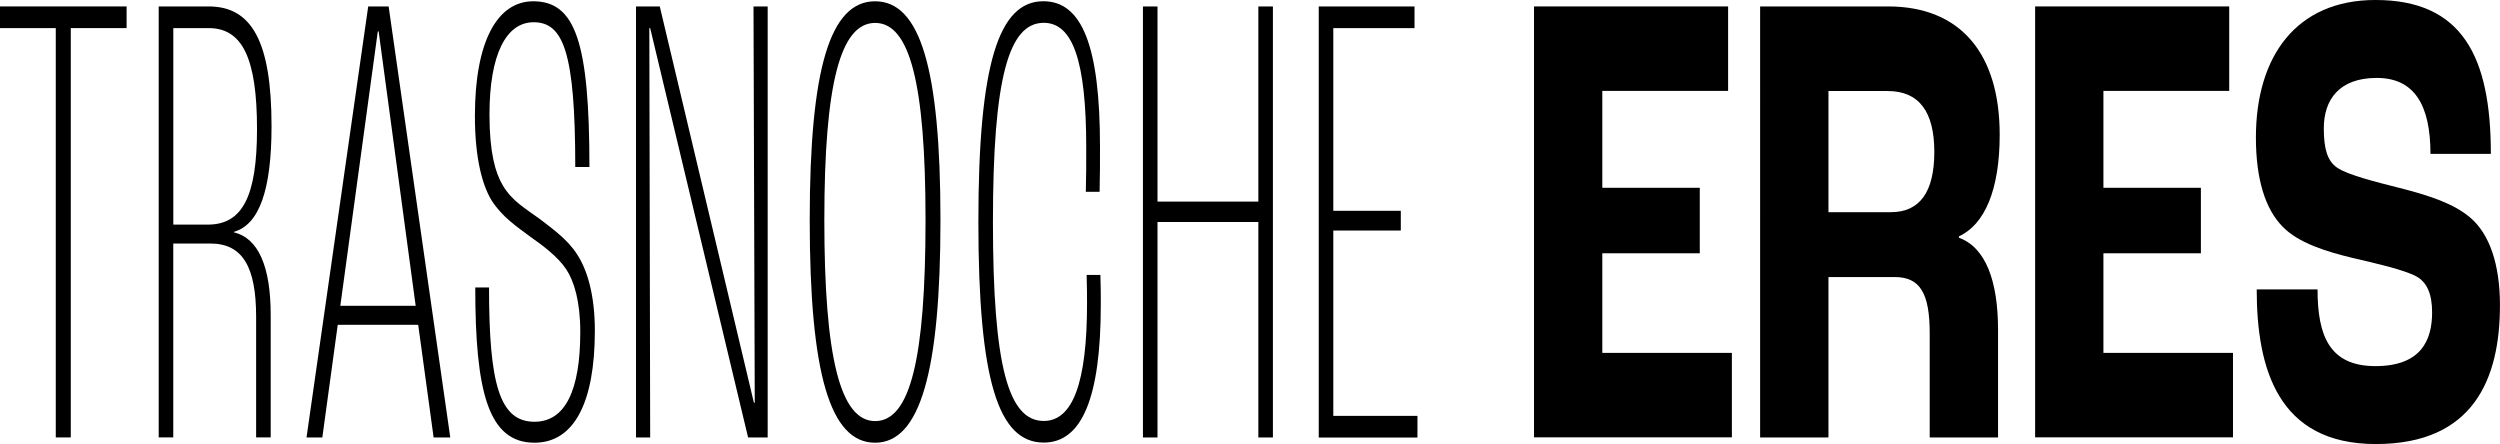 <?xml version="1.0" encoding="UTF-8"?>
<svg id="Capa_2" data-name="Capa 2" xmlns="http://www.w3.org/2000/svg" viewBox="0 0 563 100">
  <defs>
    <style>
      .cls-1 {
        stroke-width: 0px;
      }
    </style>
  </defs>
  <g id="Logos_de_texto" data-name="Logos de texto">
    <g id="logo-text-trasnoche-eres">
      <g>
        <path class="cls-1" d="M12.57,6.33H0V1.45h28.51v4.88h-12.57v92.18h-3.38V6.33h.01Z"/>
        <path class="cls-1" d="M35.74,1.45h11.25c9.75,0,14.16,7.96,14.16,27,0,14.45-2.82,22.12-8.44,23.75v.14c5.54,1.33,8.25,7.82,8.25,18.58v27.58h-3.28v-27.14c0-11.2-3-16.52-10.32-16.52h-8.34v43.66h-3.28V1.45ZM46.81,50.58c7.79,0,11.07-6.35,11.07-21.54,0-16.08-3.38-22.71-10.88-22.71h-7.97v44.25h7.79-.01Z"/>
        <path class="cls-1" d="M94.17,73.14h-18.11l-3.47,25.37h-3.56L82.92,1.45h4.6l13.88,97.06h-3.75l-3.47-25.37ZM93.61,68.87l-8.34-61.8h-.19l-8.44,61.8h16.98Z"/>
        <path class="cls-1" d="M107.03,64.74h3.1c0,21.68,2.35,30.24,10.23,30.24,6.94,0,10.32-7.07,10.32-20.21,0-6.93-1.41-11.51-3.19-14.16-1.87-2.8-5.25-5.32-7.97-7.23-3.19-2.36-6.47-4.57-8.82-8.26-1.97-3.24-3.75-9.15-3.75-19.02,0-16.81,5.06-25.81,13.13-25.81,9.47,0,12.66,9.15,12.66,37.32h-3.19c0-25.95-2.72-32.6-9.38-32.6-6.1,0-9.94,7.07-9.94,20.79,0,8.56,1.31,13.12,3,15.94,2.06,3.55,5.25,5.32,8.25,7.52,2.91,2.22,6.38,4.72,8.44,7.96,2.44,3.69,4.04,9.45,4.04,17.25,0,16.22-4.69,25.23-13.6,25.23-10.42,0-13.33-11.51-13.33-34.96v.02Z"/>
        <path class="cls-1" d="M143.24,1.45h5.34l21.2,89.24h.19l-.28-89.24h3.19v97.06h-4.41L146.42,6.33h-.19l.19,92.18h-3.19V1.45h.01Z"/>
        <path class="cls-1" d="M182.35,49.55c0-34.21,4.6-49.26,14.72-49.26s14.72,15.05,14.72,49.26-4.6,50.15-14.72,50.15-14.72-15.49-14.72-50.15ZM208.43,49.55c0-30.83-3.56-44.39-11.35-44.39s-11.44,13.56-11.44,44.39,3.56,45.28,11.44,45.28,11.35-14,11.35-45.28Z"/>
        <path class="cls-1" d="M220.33,49.99c0-35.7,4.6-49.71,14.63-49.71,8.62,0,12.76,9.87,12.76,32.74,0,2.94,0,7.23-.09,10.18h-3.1c.09-3.24.09-6.93.09-10.03,0-19.62-3.1-28.03-9.57-28.03-7.88,0-11.44,12.39-11.44,44.83s3.47,44.83,11.44,44.83c6.56,0,9.75-8.7,9.75-26.4,0-1.19,0-3.83-.09-6.49h3.1c.09,2.22.09,5.02.09,6.63,0,20.95-4.22,31.13-12.85,31.13-10.23,0-14.72-14-14.72-49.71v.02Z"/>
        <path class="cls-1" d="M257.39,1.45h3.28v43.95h22.71V1.45h3.28v97.06h-3.28v-48.52h-22.71v48.52h-3.28V1.45Z"/>
        <path class="cls-1" d="M296.97,1.45h21.58v4.88h-18.29v41.15h15.2v4.43h-15.2v41.75h18.95v4.88h-22.23V1.45h-.01Z"/>
        <path class="cls-1" d="M345.46,1.45h43.71v19.02h-28.33v21.82h21.95v14.75h-21.95v22.43h29.18v19.02h-44.56V1.45Z"/>
        <path class="cls-1" d="M396.4,1.45h28.79c16.33,0,25.14,10.62,25.14,28.91,0,12.39-3.38,20.21-9.19,22.87v.3c6.1,2.22,8.82,9.87,8.82,20.79v24.2h-15.39v-23.45c0-8.85-2.06-12.68-7.88-12.68h-14.92v36.13h-15.39V1.45h.01ZM425.86,47.78c6.47,0,9.75-4.57,9.75-13.56s-3.38-13.72-10.51-13.72h-13.33v27.28h14.08Z"/>
        <path class="cls-1" d="M458.31,1.45h43.71v19.02h-28.33v21.82h21.95v14.75h-21.95v22.43h29.18v19.02h-44.56V1.45Z"/>
        <path class="cls-1" d="M508.21,65.18h13.7c0,10.48,2.72,17.27,13.04,17.27s12.76-5.9,12.76-12.09c0-4.13-1.13-6.79-3.56-8.12-2.72-1.47-9.1-2.94-14.26-4.13-6.1-1.47-12.29-3.39-15.85-7.07-3.93-3.99-6.01-10.76-6.01-20.07,0-18.29,9.1-30.97,26.92-30.97,19.61,0,25.99,12.83,25.99,34.66h-13.6c0-11.06-3.66-17.11-12.1-17.11s-11.92,4.88-11.92,11.36c0,4.72.85,7.37,3,8.85,2.35,1.63,8.82,3.24,14.07,4.57,6.94,1.77,12.2,3.55,15.85,6.63,4.41,3.69,6.75,10.62,6.75,19.77,0,16.52-5.91,31.27-27.95,31.27s-26.83-16.97-26.83-34.82h-.01Z"/>
      </g>
    </g>
  </g>
</svg>